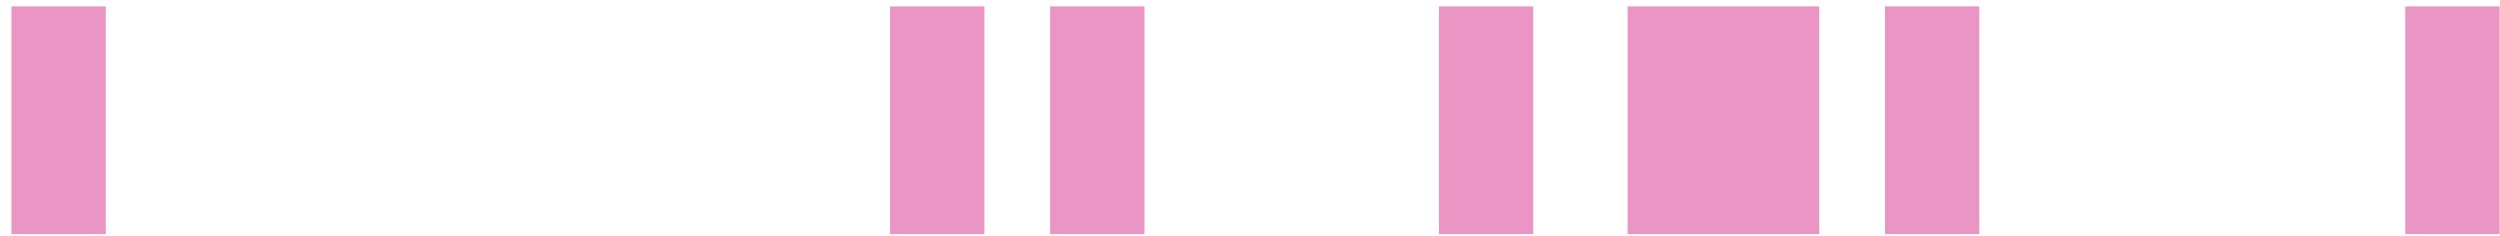 <svg width="212" height="20" viewBox="0 0 212 20" fill="none" xmlns="http://www.w3.org/2000/svg">
<rect x="75.477" y="0.543" width="8" height="19.308" fill="#EA95C3"/>
<rect x="0.968" y="0.543" width="8" height="19.308" fill="#EA95C3"/>
<rect x="89.052" y="0.543" width="8" height="19.308" fill="#EA95C3"/>
<rect x="122.021" y="0.543" width="8" height="19.308" fill="#EA95C3"/>
<rect x="159.849" y="0.543" width="8" height="19.308" fill="#EA95C3"/>
<rect x="203.968" y="0.543" width="8" height="19.308" fill="#EA95C3"/>
<rect x="138.02" y="0.543" width="16.254" height="19.308" fill="#EA95C3"/>
</svg>
